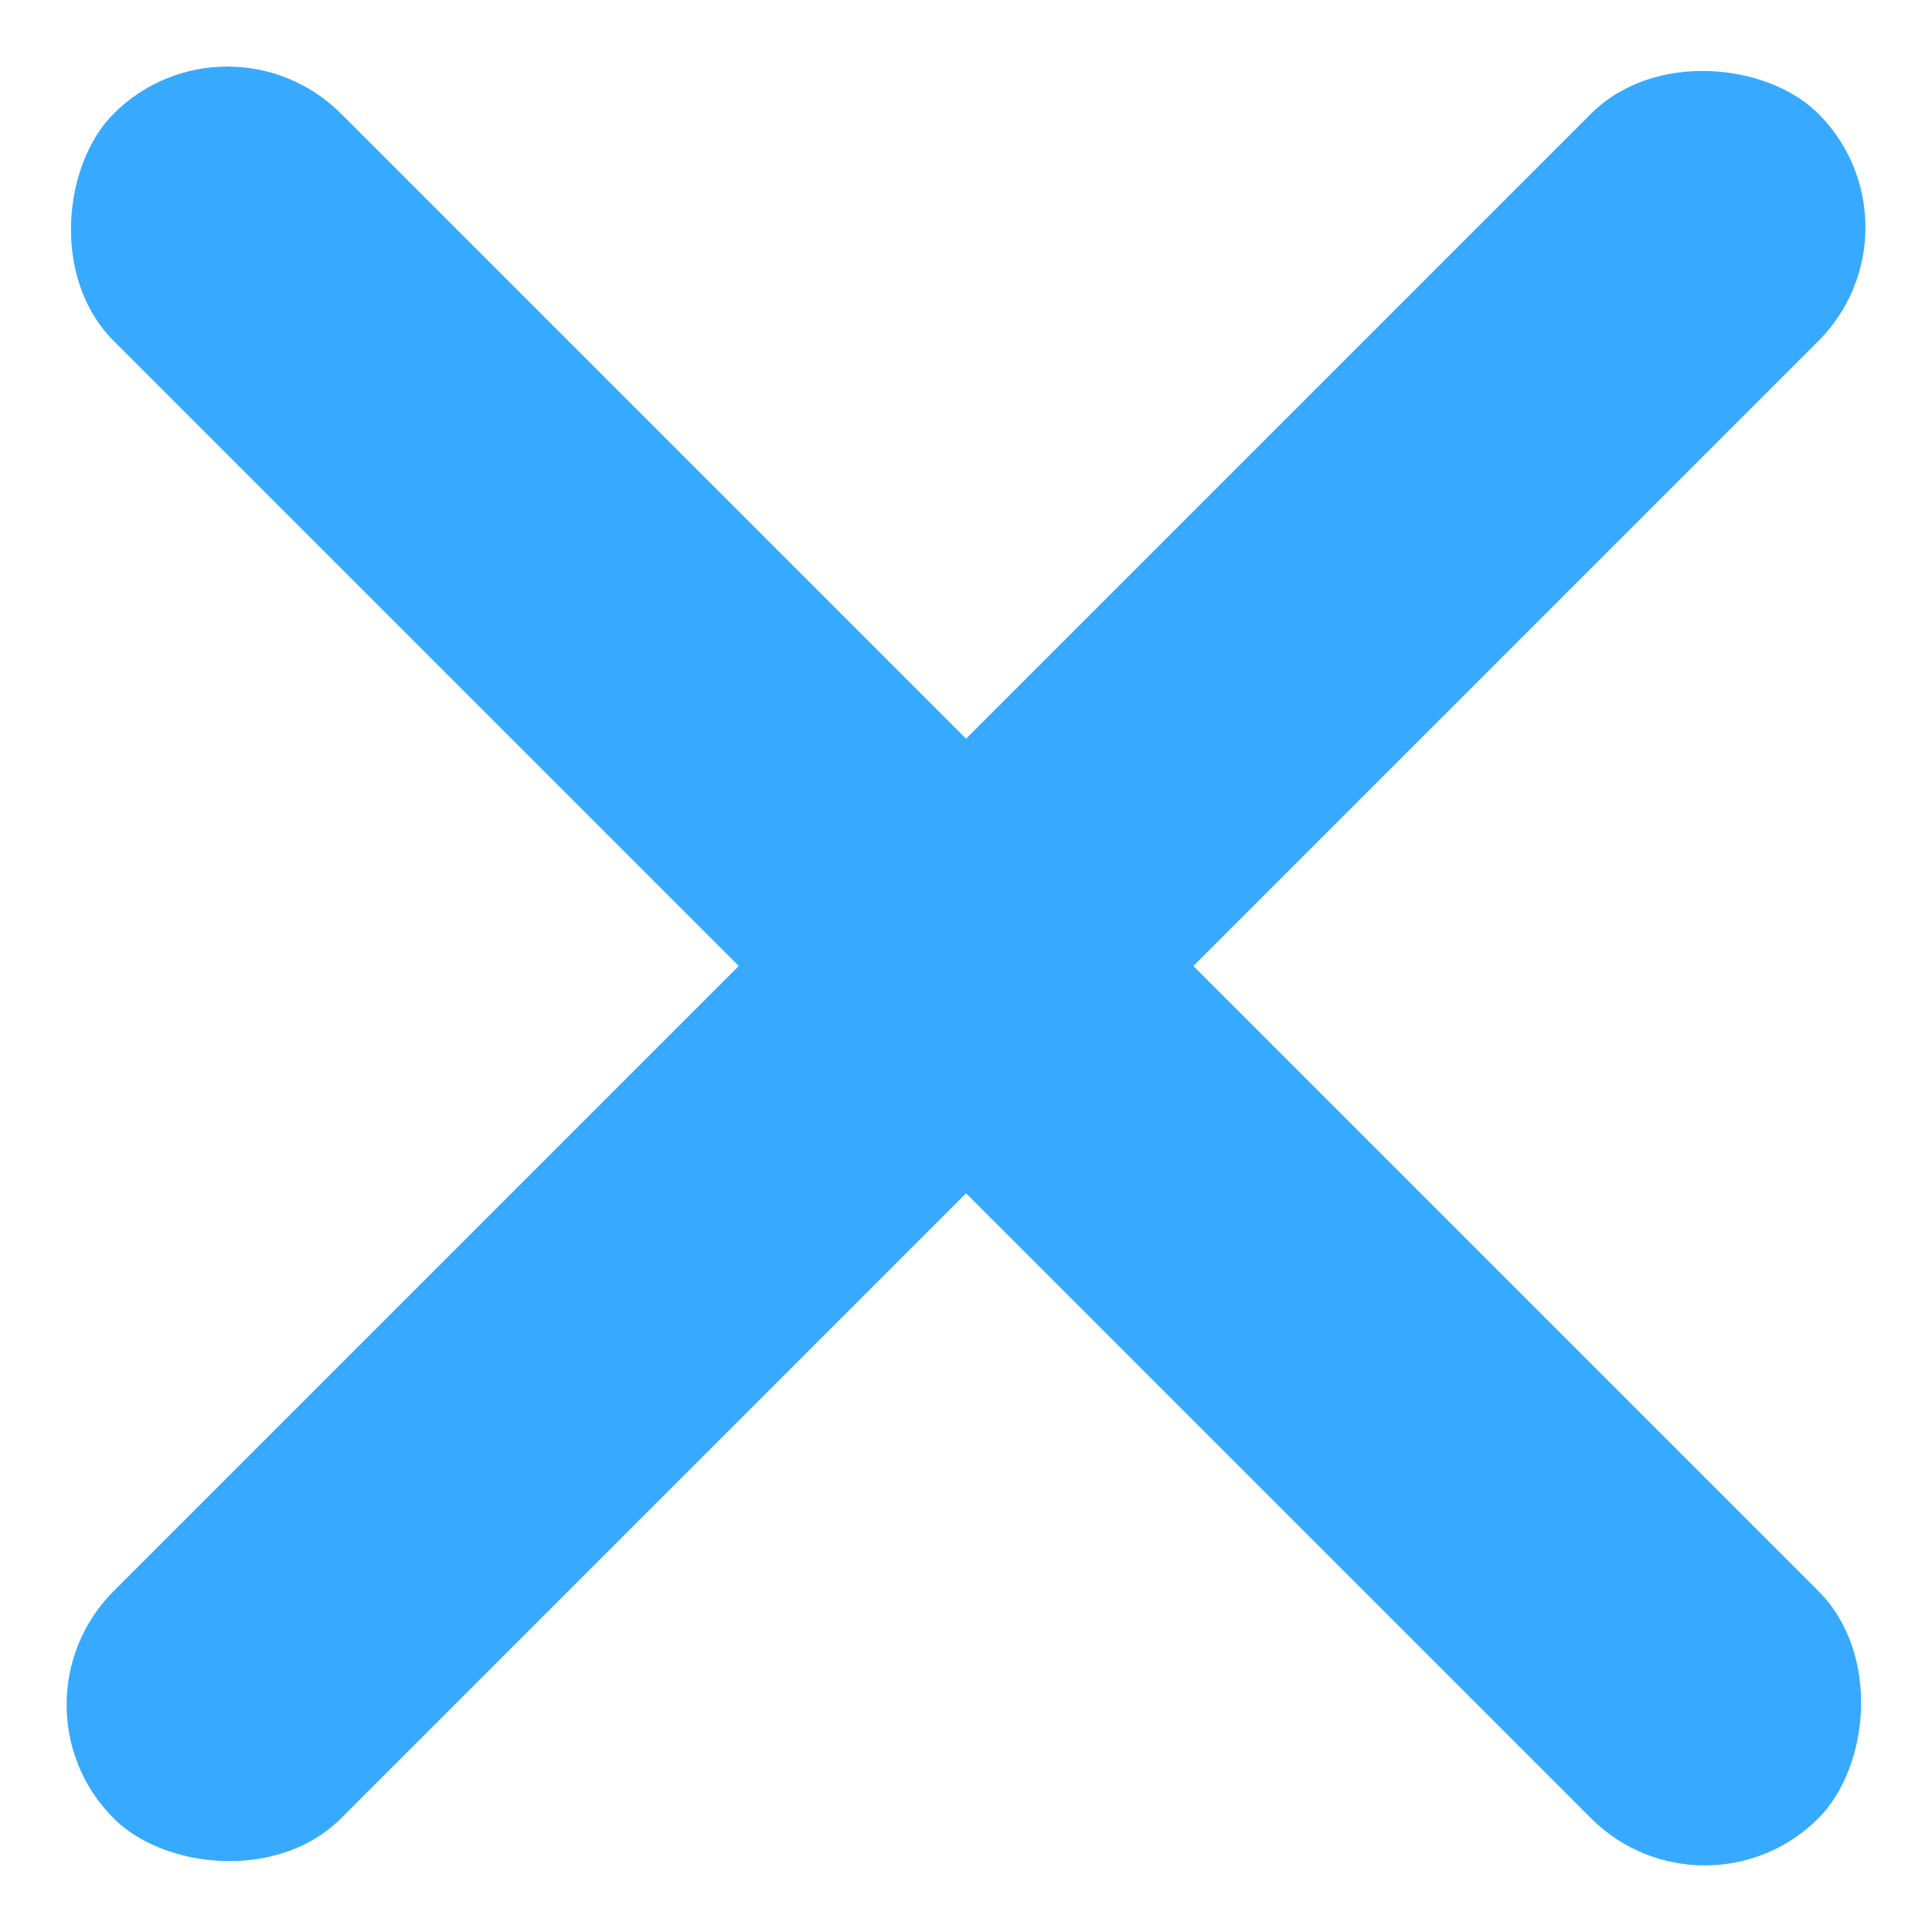 <svg xmlns="http://www.w3.org/2000/svg" width="24.042" height="24.042" viewBox="0 0 24.042 24.042">
  <g id="Burger-close-icon" transform="translate(-98.979 -270.979)">
    <rect id="Rectangle_55" data-name="Rectangle 55" width="30" height="4" rx="2" transform="translate(101.808 270.979) rotate(45)" fill="#37AAFF"/>
    <rect id="Rectangle_55-2" data-name="Rectangle 55" width="30" height="4" rx="2" transform="translate(123.021 273.808) rotate(135)" fill="#37AAFF"/>
  </g>
</svg>
